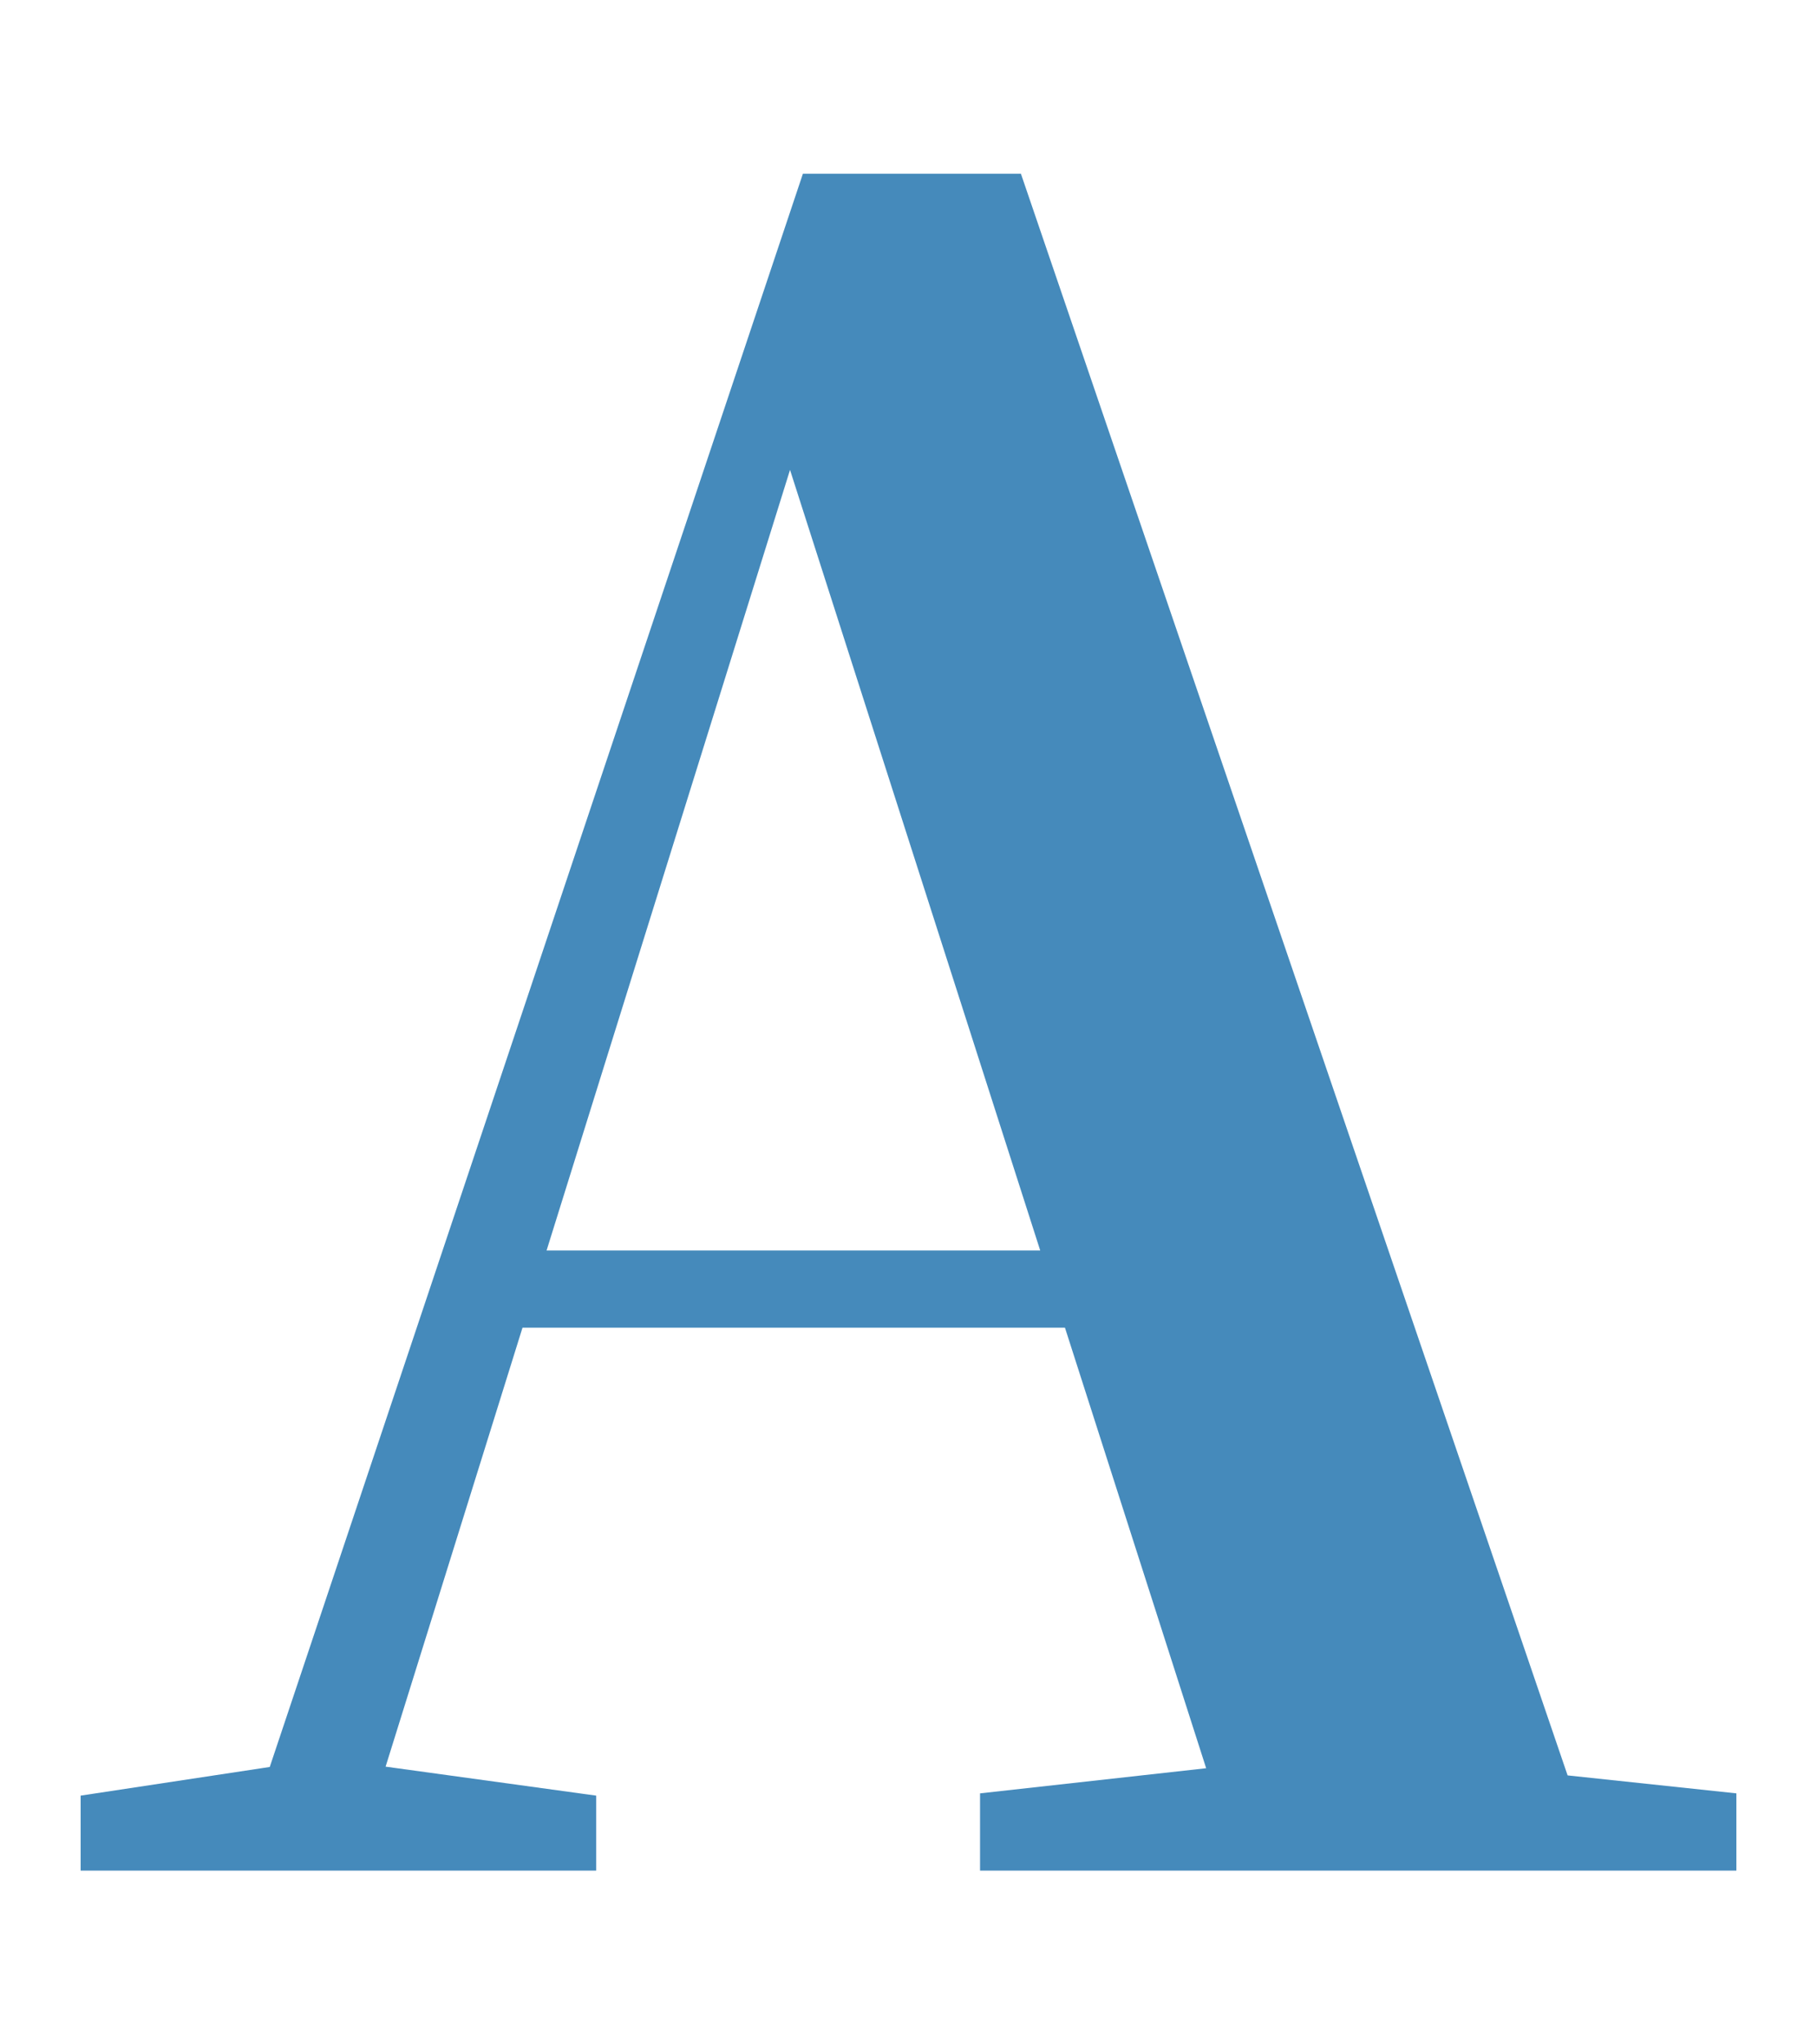 <?xml version="1.0" encoding="UTF-8"?><svg id="_レイヤー_3" xmlns="http://www.w3.org/2000/svg" viewBox="0 0 16 18"><defs><style>.cls-1{fill:#458abb;}</style></defs><path class="cls-1" d="M.71,16.47v-.66l1.98-.3h.38l2.18.3v.66H.71ZM2.07,16.47L7.07,1.53h1.92l5.1,14.94h-3.18L6.73,3.43h.42l-.06.28-3.98,12.76h-1.04ZM4.31,11.69l.16-.68h6.4l.16.68h-6.72ZM8.63,16.47v-.68l2.7-.3h1.14l2.82.3v.68h-6.66Z"/></svg>